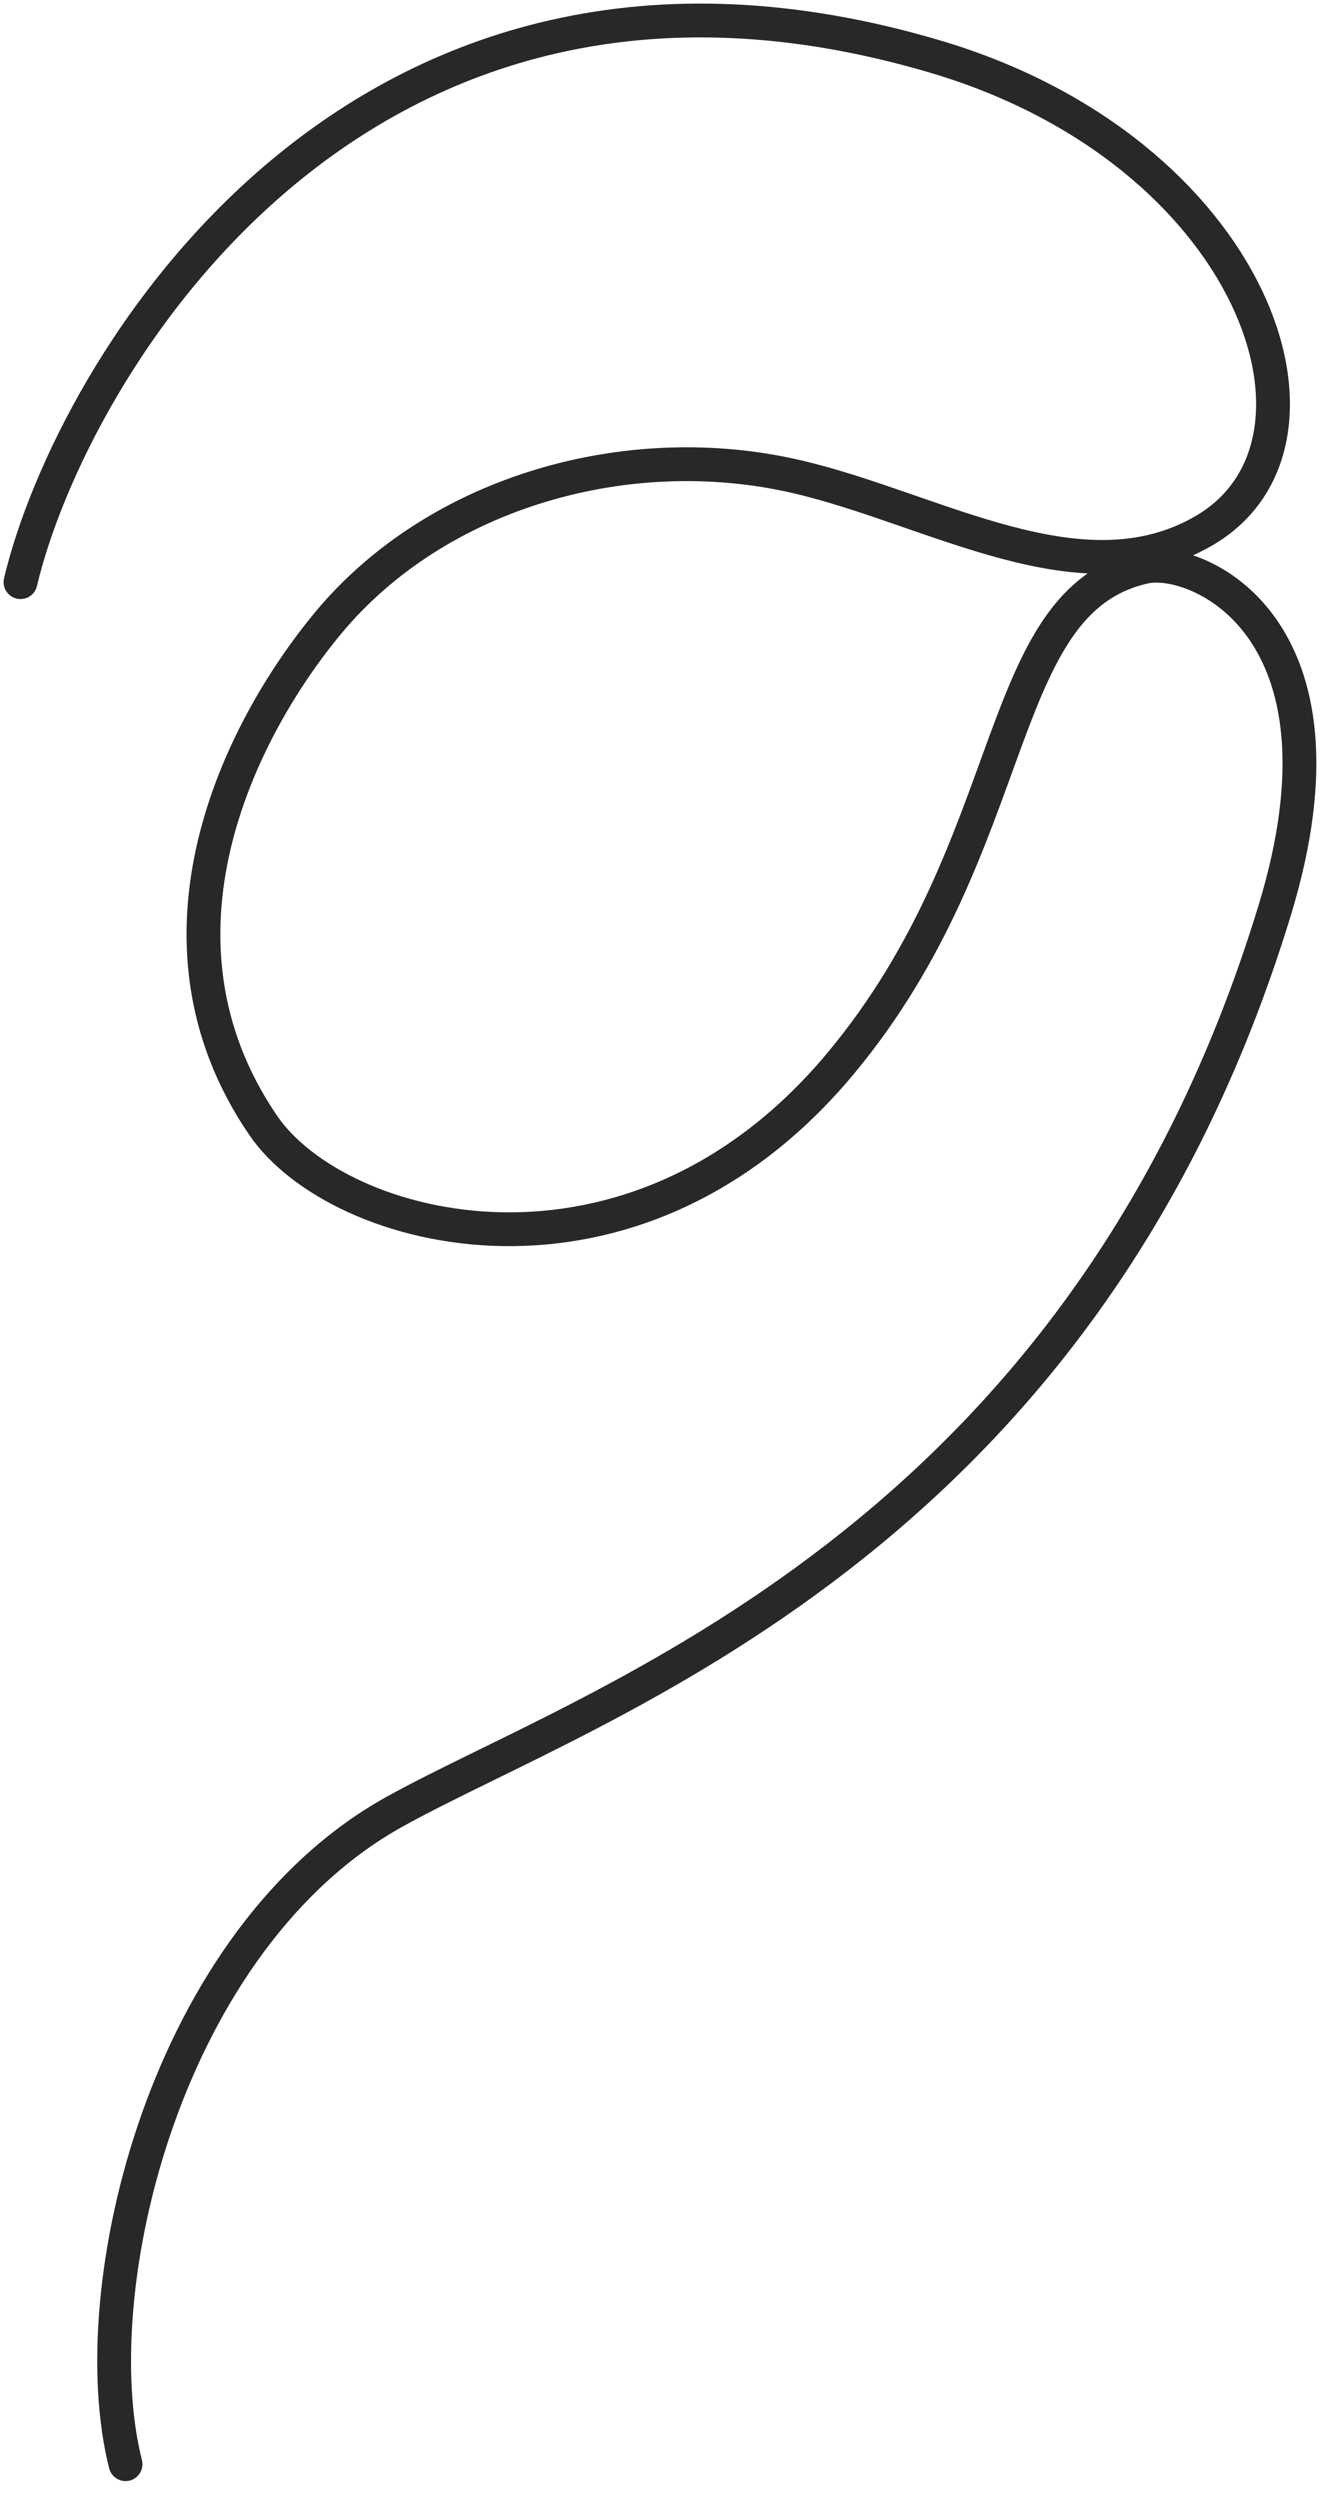 <?xml version="1.0" encoding="utf-8"?>
<svg xmlns="http://www.w3.org/2000/svg" fill="none" height="100%" overflow="visible" preserveAspectRatio="none" style="display: block;" viewBox="0 0 65 122" width="100%">
<path d="M6.126 120.244C3.948 111.62 8.126 94.558 19.285 88.388C29.026 82.995 52.753 75.407 62.203 44.425C66.438 30.545 58.381 27.104 55.854 27.662C48.388 29.314 49.975 41.129 41.035 51.875C30.897 64.07 16.507 60.28 12.847 54.919C6.628 45.826 11.624 35.695 16.013 30.399C21.39 23.929 30.743 21.37 38.865 23.257C45.586 24.812 52.769 29.379 58.753 25.897C66.138 21.605 61.207 7.386 45.667 2.77C17.317 -5.644 3.437 18.115 1 28.407" id="Vector" stroke="#282829" stroke-linecap="round" stroke-width="1.65"/>
</svg>